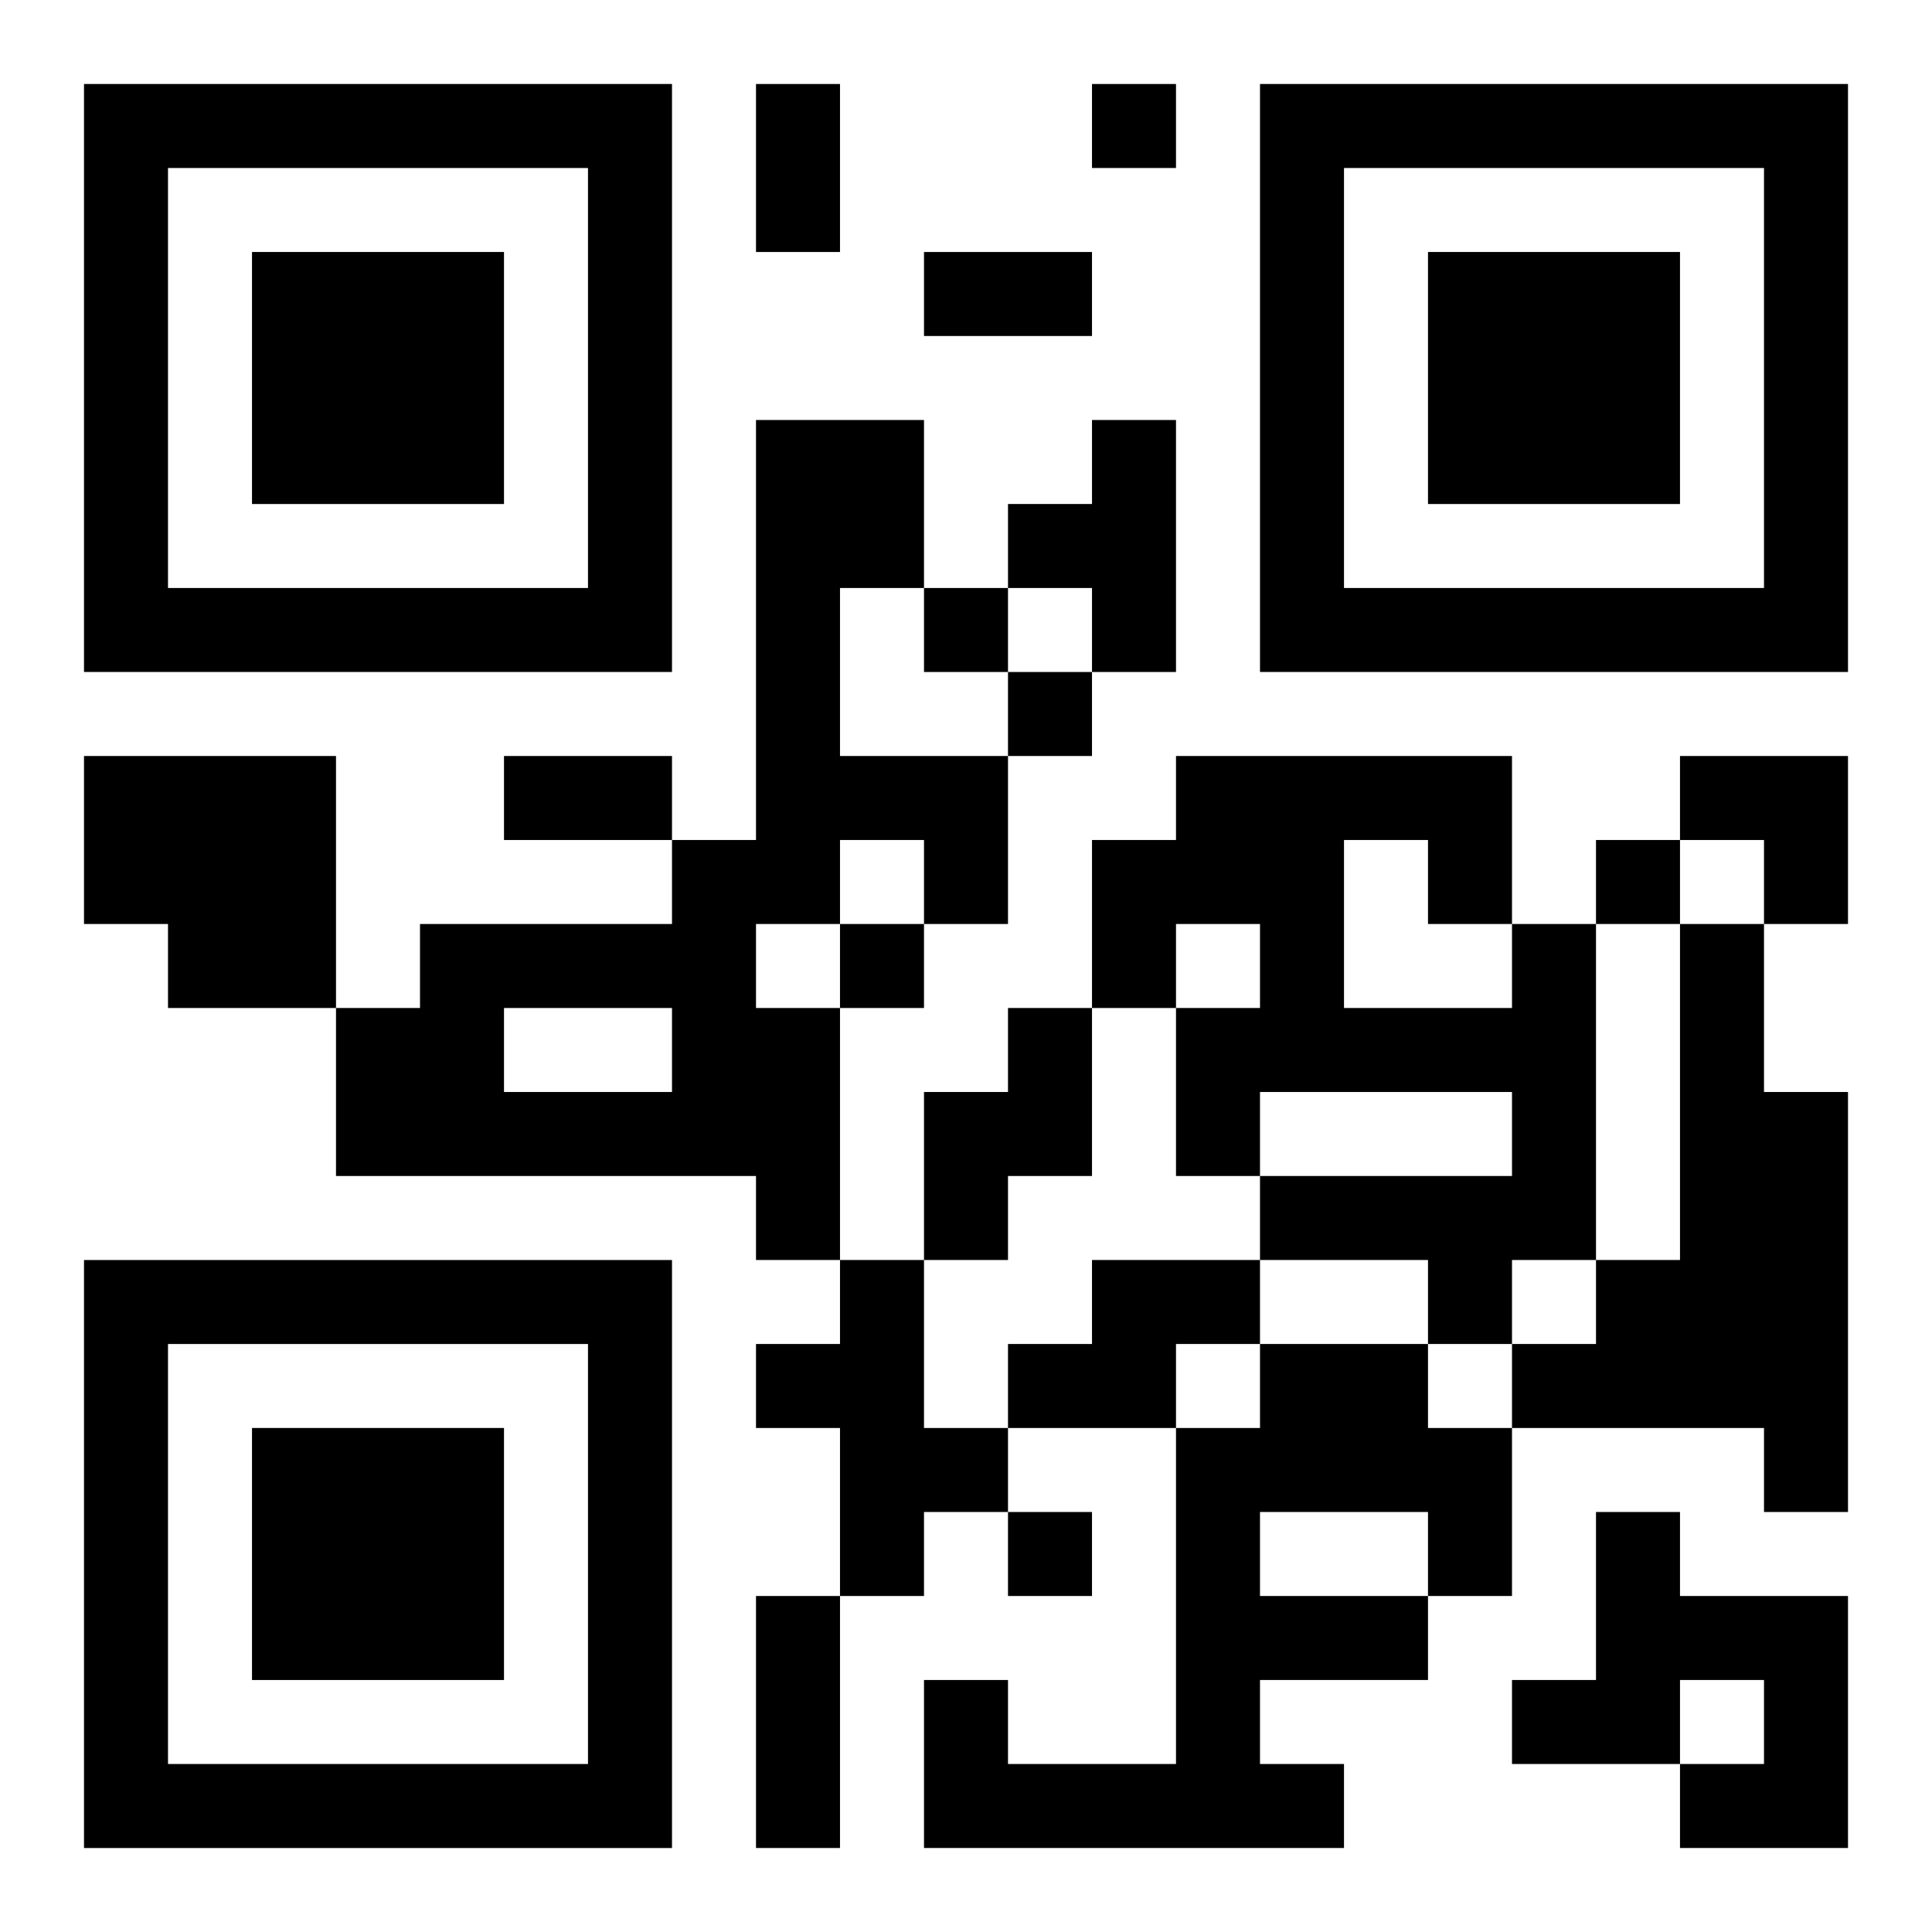 <?xml version="1.0" encoding="UTF-8"?>
<svg width="250" height="250" baseProfile="full" version="1.1" viewBox="-1 -1 23 23" xmlns="http://www.w3.org/2000/svg" xmlns:xlink="http://www.w3.org/1999/xlink"><symbol id="a"><path d="m0 7v7h7v-7h-7zm1 1h5v5h-5v-5zm1 1v3h3v-3h-3z"/></symbol><use y="-7" xlink:href="#a"/><use y="7" xlink:href="#a"/><use x="14" y="-7" xlink:href="#a"/><path d="m8 4h2v2h-1v2h2v2h-1v-1h-1v1h-1v1h1v3h-1v-1h-5v-2h1v-1h3v-1h1v-5m-3 7v1h2v-1h-2m7-7h1v3h-1v-1h-1v-1h1v-1m-12 4h3v3h-2v-1h-1v-2m17 2h1v4h-1v1h-1v-1h-2v-1h3v-1h-3v1h-1v-2h1v-1h-1v1h-1v-2h1v-1h4v2m-2-1v2h2v-1h-1v-1h-1m4 1h1v2h1v5h-1v-1h-3v-1h1v-1h1v-4m-8 1h1v2h-1v1h-1v-2h1v-1m-2 3h1v2h1v1h-1v1h-1v-2h-1v-1h1v-1m3 0h2v1h-1v1h-2v-1h1v-1m2 1h2v1h1v2h-1v1h-2v1h1v1h-5v-2h1v1h2v-4h1v-1m0 2v1h2v-1h-2m4 0h1v1h2v3h-2v-1h1v-1h-1v1h-2v-1h1v-2m-6-17v1h1v-1h-1m-2 6v1h1v-1h-1m1 1v1h1v-1h-1m7 2v1h1v-1h-1m-9 1v1h1v-1h-1m2 7v1h1v-1h-1m-3-17h1v2h-1v-2m2 2h2v1h-2v-1m-5 6h2v1h-2v-1m3 10h1v3h-1v-3m11-10h2v2h-1v-1h-1z"/></svg>
